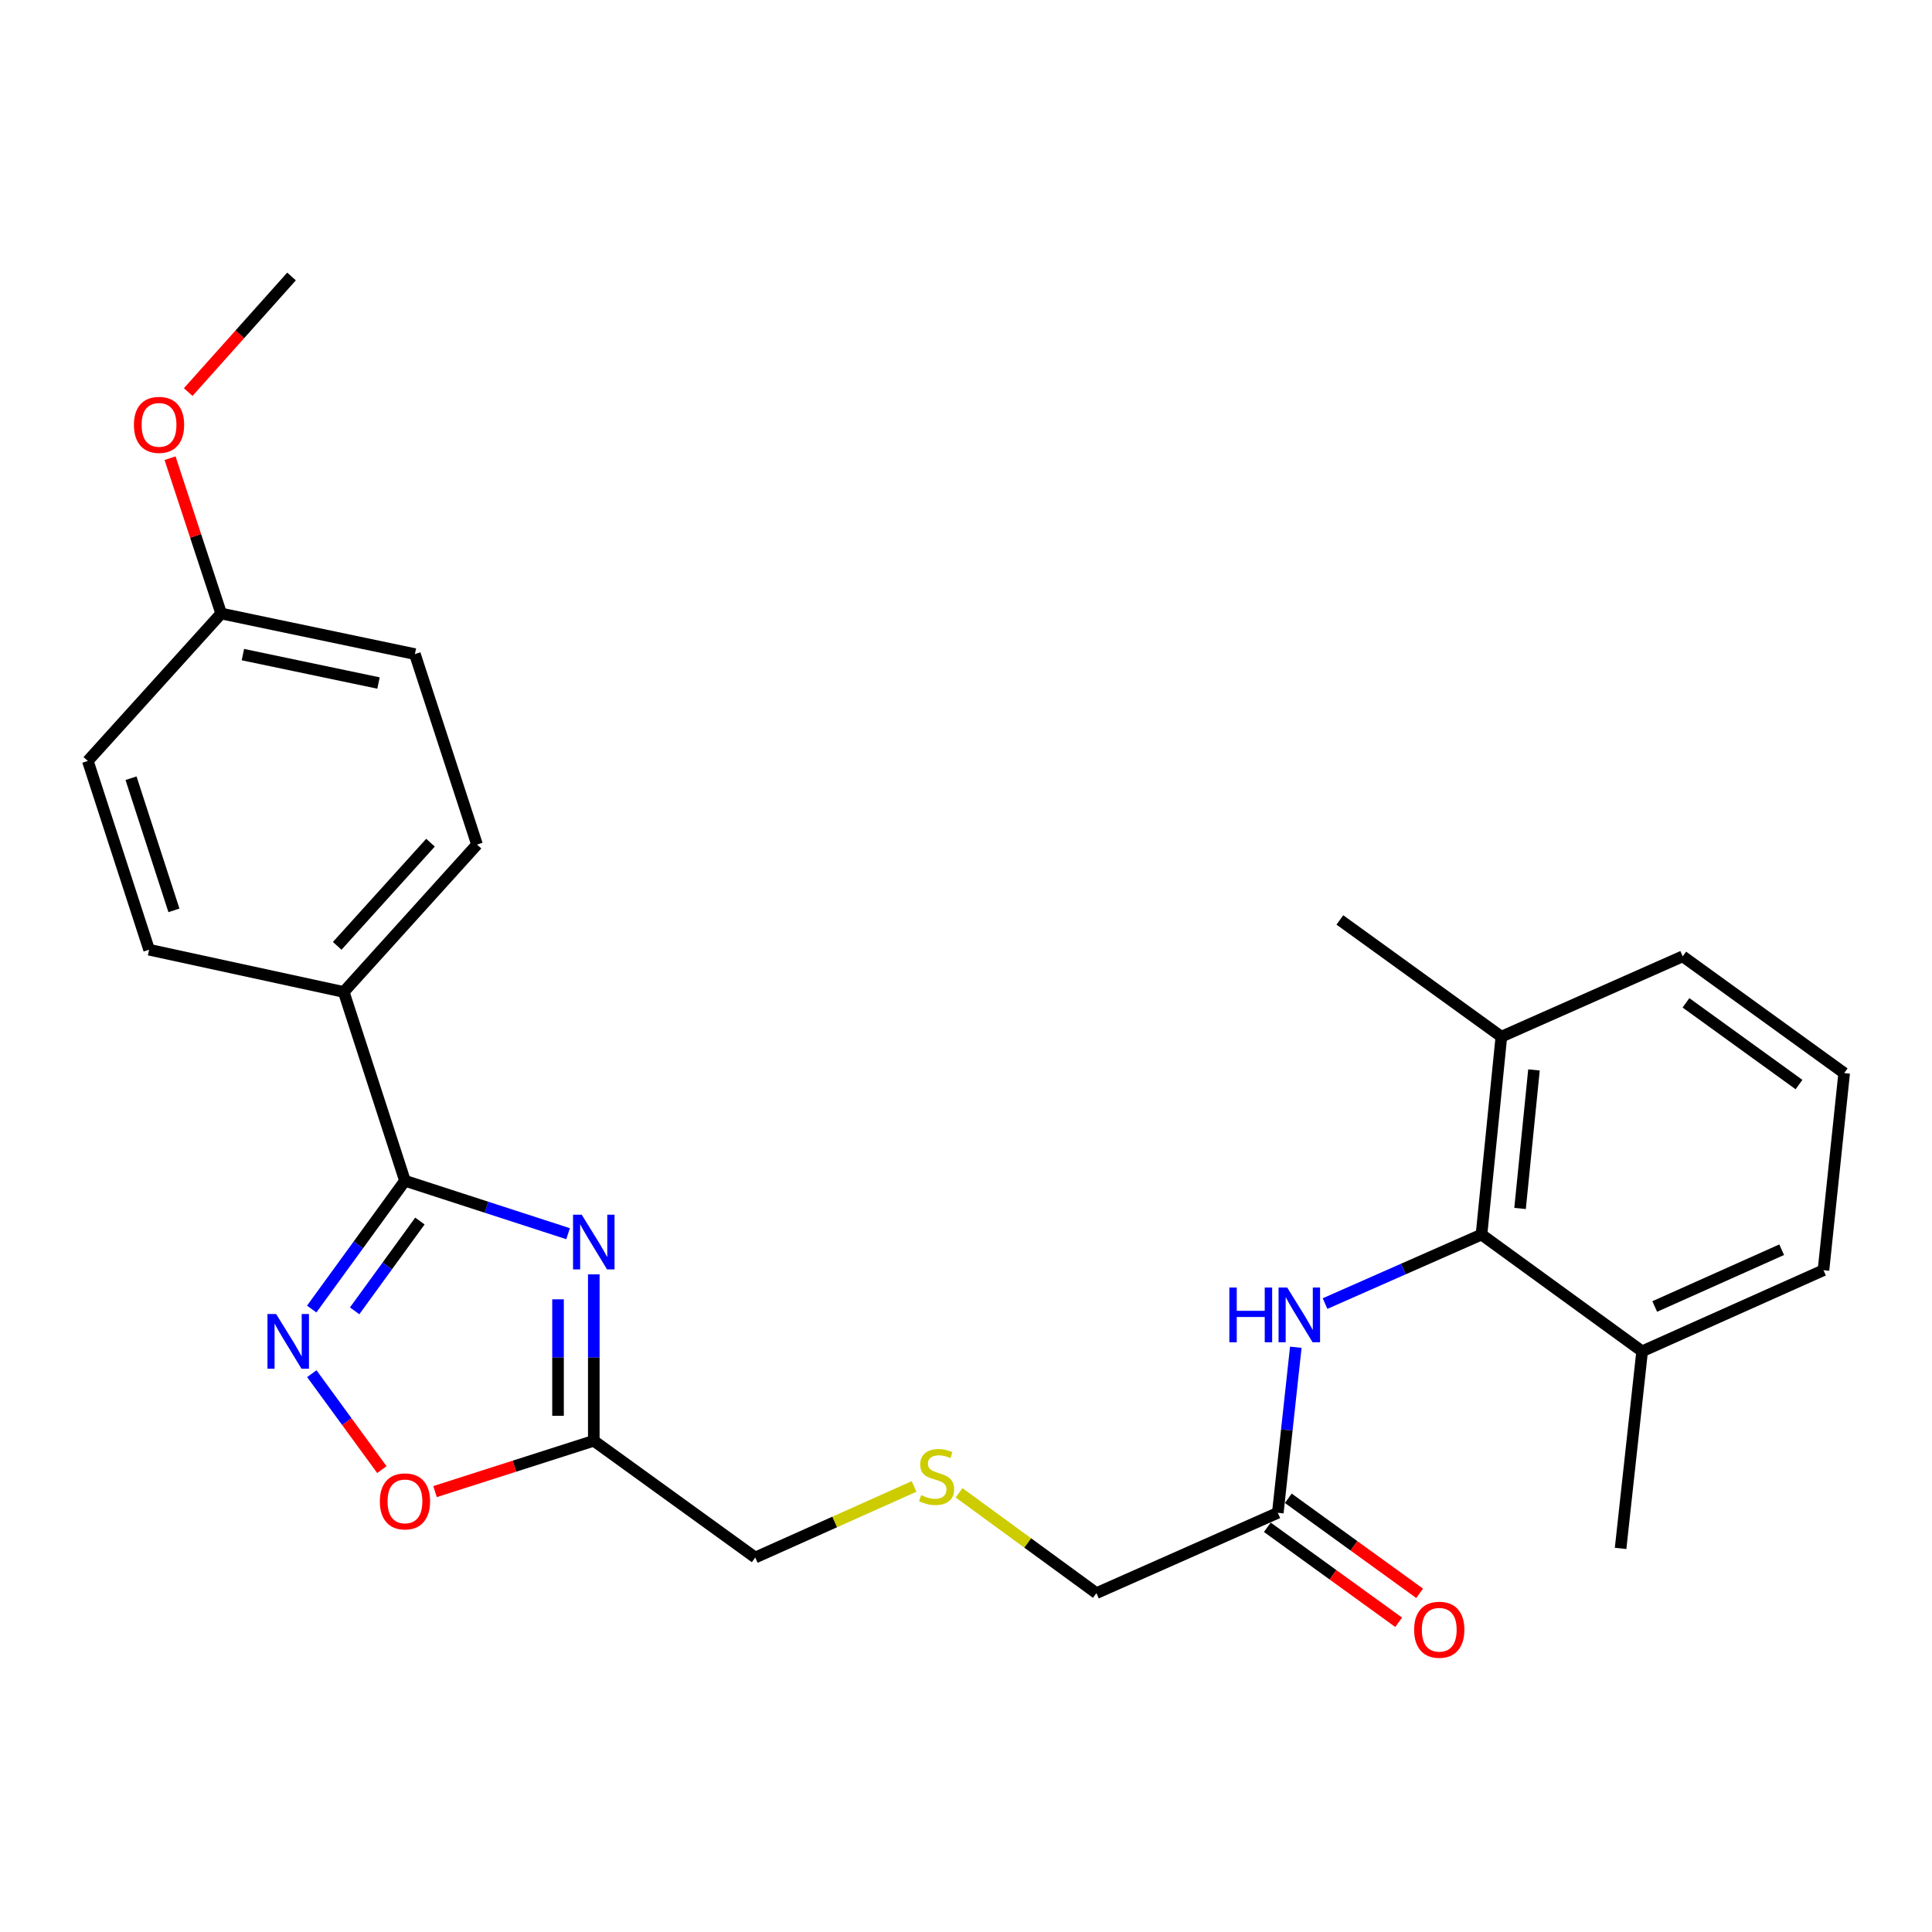 <?xml version='1.0' encoding='iso-8859-1'?>
<svg version='1.1' baseProfile='full'
              xmlns='http://www.w3.org/2000/svg'
                      xmlns:rdkit='http://www.rdkit.org/xml'
                      xmlns:xlink='http://www.w3.org/1999/xlink'
                  xml:space='preserve'
width='1000px' height='1000px' viewBox='0 0 1000 1000'>
<!-- END OF HEADER -->
<rect style='opacity:1.0;fill:#FFFFFF;stroke:none' width='1000' height='1000' x='0' y='0'> </rect>
<path class='bond-0' d='M 294.038,638.56 L 251.823,624.86' style='fill:none;fill-rule:evenodd;stroke:#0000FF;stroke-width:6px;stroke-linecap:butt;stroke-linejoin:miter;stroke-opacity:1' />
<path class='bond-0' d='M 251.823,624.86 L 209.607,611.16' style='fill:none;fill-rule:evenodd;stroke:#000000;stroke-width:6px;stroke-linecap:butt;stroke-linejoin:miter;stroke-opacity:1' />
<path class='bond-2' d='M 307.347,659.611 L 307.347,702.676' style='fill:none;fill-rule:evenodd;stroke:#0000FF;stroke-width:6px;stroke-linecap:butt;stroke-linejoin:miter;stroke-opacity:1' />
<path class='bond-2' d='M 307.347,702.676 L 307.347,745.742' style='fill:none;fill-rule:evenodd;stroke:#000000;stroke-width:6px;stroke-linecap:butt;stroke-linejoin:miter;stroke-opacity:1' />
<path class='bond-2' d='M 288.834,672.531 L 288.834,702.676' style='fill:none;fill-rule:evenodd;stroke:#0000FF;stroke-width:6px;stroke-linecap:butt;stroke-linejoin:miter;stroke-opacity:1' />
<path class='bond-2' d='M 288.834,702.676 L 288.834,732.822' style='fill:none;fill-rule:evenodd;stroke:#000000;stroke-width:6px;stroke-linecap:butt;stroke-linejoin:miter;stroke-opacity:1' />
<path class='bond-1' d='M 209.607,611.16 L 185.474,644.363' style='fill:none;fill-rule:evenodd;stroke:#000000;stroke-width:6px;stroke-linecap:butt;stroke-linejoin:miter;stroke-opacity:1' />
<path class='bond-1' d='M 185.474,644.363 L 161.341,677.566' style='fill:none;fill-rule:evenodd;stroke:#0000FF;stroke-width:6px;stroke-linecap:butt;stroke-linejoin:miter;stroke-opacity:1' />
<path class='bond-1' d='M 217.342,632.005 L 200.449,655.247' style='fill:none;fill-rule:evenodd;stroke:#000000;stroke-width:6px;stroke-linecap:butt;stroke-linejoin:miter;stroke-opacity:1' />
<path class='bond-1' d='M 200.449,655.247 L 183.556,678.49' style='fill:none;fill-rule:evenodd;stroke:#0000FF;stroke-width:6px;stroke-linecap:butt;stroke-linejoin:miter;stroke-opacity:1' />
<path class='bond-7' d='M 209.607,611.16 L 177.918,513.429' style='fill:none;fill-rule:evenodd;stroke:#000000;stroke-width:6px;stroke-linecap:butt;stroke-linejoin:miter;stroke-opacity:1' />
<path class='bond-26' d='M 161.394,711.016 L 179.525,735.841' style='fill:none;fill-rule:evenodd;stroke:#0000FF;stroke-width:6px;stroke-linecap:butt;stroke-linejoin:miter;stroke-opacity:1' />
<path class='bond-26' d='M 179.525,735.841 L 197.656,760.666' style='fill:none;fill-rule:evenodd;stroke:#FF0000;stroke-width:6px;stroke-linecap:butt;stroke-linejoin:miter;stroke-opacity:1' />
<path class='bond-3' d='M 307.347,745.742 L 266.26,758.894' style='fill:none;fill-rule:evenodd;stroke:#000000;stroke-width:6px;stroke-linecap:butt;stroke-linejoin:miter;stroke-opacity:1' />
<path class='bond-3' d='M 266.26,758.894 L 225.172,772.047' style='fill:none;fill-rule:evenodd;stroke:#FF0000;stroke-width:6px;stroke-linecap:butt;stroke-linejoin:miter;stroke-opacity:1' />
<path class='bond-14' d='M 307.347,745.742 L 390.915,806.168' style='fill:none;fill-rule:evenodd;stroke:#000000;stroke-width:6px;stroke-linecap:butt;stroke-linejoin:miter;stroke-opacity:1' />
<path class='bond-4' d='M 766.819,639.012 L 726.33,656.867' style='fill:none;fill-rule:evenodd;stroke:#000000;stroke-width:6px;stroke-linecap:butt;stroke-linejoin:miter;stroke-opacity:1' />
<path class='bond-4' d='M 726.33,656.867 L 685.841,674.723' style='fill:none;fill-rule:evenodd;stroke:#0000FF;stroke-width:6px;stroke-linecap:butt;stroke-linejoin:miter;stroke-opacity:1' />
<path class='bond-8' d='M 766.819,639.012 L 777.105,536.581' style='fill:none;fill-rule:evenodd;stroke:#000000;stroke-width:6px;stroke-linecap:butt;stroke-linejoin:miter;stroke-opacity:1' />
<path class='bond-8' d='M 786.783,625.497 L 793.983,553.796' style='fill:none;fill-rule:evenodd;stroke:#000000;stroke-width:6px;stroke-linecap:butt;stroke-linejoin:miter;stroke-opacity:1' />
<path class='bond-9' d='M 766.819,639.012 L 849.965,699.438' style='fill:none;fill-rule:evenodd;stroke:#000000;stroke-width:6px;stroke-linecap:butt;stroke-linejoin:miter;stroke-opacity:1' />
<path class='bond-5' d='M 670.706,697.331 L 666.051,740.173' style='fill:none;fill-rule:evenodd;stroke:#0000FF;stroke-width:6px;stroke-linecap:butt;stroke-linejoin:miter;stroke-opacity:1' />
<path class='bond-5' d='M 666.051,740.173 L 661.396,783.016' style='fill:none;fill-rule:evenodd;stroke:#000000;stroke-width:6px;stroke-linecap:butt;stroke-linejoin:miter;stroke-opacity:1' />
<path class='bond-6' d='M 661.396,783.016 L 567.502,824.609' style='fill:none;fill-rule:evenodd;stroke:#000000;stroke-width:6px;stroke-linecap:butt;stroke-linejoin:miter;stroke-opacity:1' />
<path class='bond-10' d='M 655.97,790.515 L 689.959,815.108' style='fill:none;fill-rule:evenodd;stroke:#000000;stroke-width:6px;stroke-linecap:butt;stroke-linejoin:miter;stroke-opacity:1' />
<path class='bond-10' d='M 689.959,815.108 L 723.948,839.7' style='fill:none;fill-rule:evenodd;stroke:#FF0000;stroke-width:6px;stroke-linecap:butt;stroke-linejoin:miter;stroke-opacity:1' />
<path class='bond-10' d='M 666.822,775.516 L 700.811,800.109' style='fill:none;fill-rule:evenodd;stroke:#000000;stroke-width:6px;stroke-linecap:butt;stroke-linejoin:miter;stroke-opacity:1' />
<path class='bond-10' d='M 700.811,800.109 L 734.801,824.701' style='fill:none;fill-rule:evenodd;stroke:#FF0000;stroke-width:6px;stroke-linecap:butt;stroke-linejoin:miter;stroke-opacity:1' />
<path class='bond-11' d='M 177.918,513.429 L 246.901,437.144' style='fill:none;fill-rule:evenodd;stroke:#000000;stroke-width:6px;stroke-linecap:butt;stroke-linejoin:miter;stroke-opacity:1' />
<path class='bond-11' d='M 174.534,489.569 L 222.822,436.169' style='fill:none;fill-rule:evenodd;stroke:#000000;stroke-width:6px;stroke-linecap:butt;stroke-linejoin:miter;stroke-opacity:1' />
<path class='bond-12' d='M 177.918,513.429 L 77.174,491.573' style='fill:none;fill-rule:evenodd;stroke:#000000;stroke-width:6px;stroke-linecap:butt;stroke-linejoin:miter;stroke-opacity:1' />
<path class='bond-22' d='M 777.105,536.581 L 870.968,494.998' style='fill:none;fill-rule:evenodd;stroke:#000000;stroke-width:6px;stroke-linecap:butt;stroke-linejoin:miter;stroke-opacity:1' />
<path class='bond-24' d='M 777.105,536.581 L 693.517,476.156' style='fill:none;fill-rule:evenodd;stroke:#000000;stroke-width:6px;stroke-linecap:butt;stroke-linejoin:miter;stroke-opacity:1' />
<path class='bond-21' d='M 849.965,699.438 L 943.828,657.453' style='fill:none;fill-rule:evenodd;stroke:#000000;stroke-width:6px;stroke-linecap:butt;stroke-linejoin:miter;stroke-opacity:1' />
<path class='bond-21' d='M 856.485,676.24 L 922.19,646.851' style='fill:none;fill-rule:evenodd;stroke:#000000;stroke-width:6px;stroke-linecap:butt;stroke-linejoin:miter;stroke-opacity:1' />
<path class='bond-23' d='M 849.965,699.438 L 838.816,801.457' style='fill:none;fill-rule:evenodd;stroke:#000000;stroke-width:6px;stroke-linecap:butt;stroke-linejoin:miter;stroke-opacity:1' />
<path class='bond-16' d='M 246.901,437.144 L 214.749,338.56' style='fill:none;fill-rule:evenodd;stroke:#000000;stroke-width:6px;stroke-linecap:butt;stroke-linejoin:miter;stroke-opacity:1' />
<path class='bond-17' d='M 77.174,491.573 L 45.455,393.864' style='fill:none;fill-rule:evenodd;stroke:#000000;stroke-width:6px;stroke-linecap:butt;stroke-linejoin:miter;stroke-opacity:1' />
<path class='bond-17' d='M 90.025,471.2 L 67.821,402.804' style='fill:none;fill-rule:evenodd;stroke:#000000;stroke-width:6px;stroke-linecap:butt;stroke-linejoin:miter;stroke-opacity:1' />
<path class='bond-13' d='M 473.127,769.386 L 432.021,787.777' style='fill:none;fill-rule:evenodd;stroke:#CCCC00;stroke-width:6px;stroke-linecap:butt;stroke-linejoin:miter;stroke-opacity:1' />
<path class='bond-13' d='M 432.021,787.777 L 390.915,806.168' style='fill:none;fill-rule:evenodd;stroke:#000000;stroke-width:6px;stroke-linecap:butt;stroke-linejoin:miter;stroke-opacity:1' />
<path class='bond-18' d='M 496.419,772.678 L 531.961,798.643' style='fill:none;fill-rule:evenodd;stroke:#CCCC00;stroke-width:6px;stroke-linecap:butt;stroke-linejoin:miter;stroke-opacity:1' />
<path class='bond-18' d='M 531.961,798.643 L 567.502,824.609' style='fill:none;fill-rule:evenodd;stroke:#000000;stroke-width:6px;stroke-linecap:butt;stroke-linejoin:miter;stroke-opacity:1' />
<path class='bond-15' d='M 114.479,317.557 L 45.455,393.864' style='fill:none;fill-rule:evenodd;stroke:#000000;stroke-width:6px;stroke-linecap:butt;stroke-linejoin:miter;stroke-opacity:1' />
<path class='bond-19' d='M 114.479,317.557 L 101.25,277.358' style='fill:none;fill-rule:evenodd;stroke:#000000;stroke-width:6px;stroke-linecap:butt;stroke-linejoin:miter;stroke-opacity:1' />
<path class='bond-19' d='M 101.25,277.358 L 88.021,237.159' style='fill:none;fill-rule:evenodd;stroke:#FF0000;stroke-width:6px;stroke-linecap:butt;stroke-linejoin:miter;stroke-opacity:1' />
<path class='bond-27' d='M 114.479,317.557 L 214.749,338.56' style='fill:none;fill-rule:evenodd;stroke:#000000;stroke-width:6px;stroke-linecap:butt;stroke-linejoin:miter;stroke-opacity:1' />
<path class='bond-27' d='M 125.724,338.828 L 195.913,353.53' style='fill:none;fill-rule:evenodd;stroke:#000000;stroke-width:6px;stroke-linecap:butt;stroke-linejoin:miter;stroke-opacity:1' />
<path class='bond-25' d='M 97.418,202.935 L 124.158,173.022' style='fill:none;fill-rule:evenodd;stroke:#FF0000;stroke-width:6px;stroke-linecap:butt;stroke-linejoin:miter;stroke-opacity:1' />
<path class='bond-25' d='M 124.158,173.022 L 150.899,143.11' style='fill:none;fill-rule:evenodd;stroke:#000000;stroke-width:6px;stroke-linecap:butt;stroke-linejoin:miter;stroke-opacity:1' />
<path class='bond-20' d='M 954.545,555.434 L 943.828,657.453' style='fill:none;fill-rule:evenodd;stroke:#000000;stroke-width:6px;stroke-linecap:butt;stroke-linejoin:miter;stroke-opacity:1' />
<path class='bond-28' d='M 954.545,555.434 L 870.968,494.998' style='fill:none;fill-rule:evenodd;stroke:#000000;stroke-width:6px;stroke-linecap:butt;stroke-linejoin:miter;stroke-opacity:1' />
<path class='bond-28' d='M 931.161,561.371 L 872.656,519.066' style='fill:none;fill-rule:evenodd;stroke:#000000;stroke-width:6px;stroke-linecap:butt;stroke-linejoin:miter;stroke-opacity:1' />
<path  class='atom-0' d='M 301.087 628.719
L 310.367 643.719
Q 311.287 645.199, 312.767 647.879
Q 314.247 650.559, 314.327 650.719
L 314.327 628.719
L 318.087 628.719
L 318.087 657.039
L 314.207 657.039
L 304.247 640.639
Q 303.087 638.719, 301.847 636.519
Q 300.647 634.319, 300.287 633.639
L 300.287 657.039
L 296.607 657.039
L 296.607 628.719
L 301.087 628.719
' fill='#0000FF'/>
<path  class='atom-2' d='M 142.921 680.135
L 152.201 695.135
Q 153.121 696.615, 154.601 699.295
Q 156.081 701.975, 156.161 702.135
L 156.161 680.135
L 159.921 680.135
L 159.921 708.455
L 156.041 708.455
L 146.081 692.055
Q 144.921 690.135, 143.681 687.935
Q 142.481 685.735, 142.121 685.055
L 142.121 708.455
L 138.441 708.455
L 138.441 680.135
L 142.921 680.135
' fill='#0000FF'/>
<path  class='atom-4' d='M 196.607 777.11
Q 196.607 770.31, 199.967 766.51
Q 203.327 762.71, 209.607 762.71
Q 215.887 762.71, 219.247 766.51
Q 222.607 770.31, 222.607 777.11
Q 222.607 783.99, 219.207 787.91
Q 215.807 791.79, 209.607 791.79
Q 203.367 791.79, 199.967 787.91
Q 196.607 784.03, 196.607 777.11
M 209.607 788.59
Q 213.927 788.59, 216.247 785.71
Q 218.607 782.79, 218.607 777.11
Q 218.607 771.55, 216.247 768.75
Q 213.927 765.91, 209.607 765.91
Q 205.287 765.91, 202.927 768.71
Q 200.607 771.51, 200.607 777.11
Q 200.607 782.83, 202.927 785.71
Q 205.287 788.59, 209.607 788.59
' fill='#FF0000'/>
<path  class='atom-6' d='M 636.304 666.435
L 640.144 666.435
L 640.144 678.475
L 654.624 678.475
L 654.624 666.435
L 658.464 666.435
L 658.464 694.755
L 654.624 694.755
L 654.624 681.675
L 640.144 681.675
L 640.144 694.755
L 636.304 694.755
L 636.304 666.435
' fill='#0000FF'/>
<path  class='atom-6' d='M 666.264 666.435
L 675.544 681.435
Q 676.464 682.915, 677.944 685.595
Q 679.424 688.275, 679.504 688.435
L 679.504 666.435
L 683.264 666.435
L 683.264 694.755
L 679.384 694.755
L 669.424 678.355
Q 668.264 676.435, 667.024 674.235
Q 665.824 672.035, 665.464 671.355
L 665.464 694.755
L 661.784 694.755
L 661.784 666.435
L 666.264 666.435
' fill='#0000FF'/>
<path  class='atom-11' d='M 731.953 843.552
Q 731.953 836.752, 735.313 832.952
Q 738.673 829.152, 744.953 829.152
Q 751.233 829.152, 754.593 832.952
Q 757.953 836.752, 757.953 843.552
Q 757.953 850.432, 754.553 854.352
Q 751.153 858.232, 744.953 858.232
Q 738.713 858.232, 735.313 854.352
Q 731.953 850.472, 731.953 843.552
M 744.953 855.032
Q 749.273 855.032, 751.593 852.152
Q 753.953 849.232, 753.953 843.552
Q 753.953 837.992, 751.593 835.192
Q 749.273 832.352, 744.953 832.352
Q 740.633 832.352, 738.273 835.152
Q 735.953 837.952, 735.953 843.552
Q 735.953 849.272, 738.273 852.152
Q 740.633 855.032, 744.953 855.032
' fill='#FF0000'/>
<path  class='atom-14' d='M 476.778 773.893
Q 477.098 774.013, 478.418 774.573
Q 479.738 775.133, 481.178 775.493
Q 482.658 775.813, 484.098 775.813
Q 486.778 775.813, 488.338 774.533
Q 489.898 773.213, 489.898 770.933
Q 489.898 769.373, 489.098 768.413
Q 488.338 767.453, 487.138 766.933
Q 485.938 766.413, 483.938 765.813
Q 481.418 765.053, 479.898 764.333
Q 478.418 763.613, 477.338 762.093
Q 476.298 760.573, 476.298 758.013
Q 476.298 754.453, 478.698 752.253
Q 481.138 750.053, 485.938 750.053
Q 489.218 750.053, 492.938 751.613
L 492.018 754.693
Q 488.618 753.293, 486.058 753.293
Q 483.298 753.293, 481.778 754.453
Q 480.258 755.573, 480.298 757.533
Q 480.298 759.053, 481.058 759.973
Q 481.858 760.893, 482.978 761.413
Q 484.138 761.933, 486.058 762.533
Q 488.618 763.333, 490.138 764.133
Q 491.658 764.933, 492.738 766.573
Q 493.858 768.173, 493.858 770.933
Q 493.858 774.853, 491.218 776.973
Q 488.618 779.053, 484.258 779.053
Q 481.738 779.053, 479.818 778.493
Q 477.938 777.973, 475.698 777.053
L 476.778 773.893
' fill='#CCCC00'/>
<path  class='atom-20' d='M 69.317 219.907
Q 69.317 213.107, 72.677 209.307
Q 76.037 205.507, 82.317 205.507
Q 88.597 205.507, 91.957 209.307
Q 95.317 213.107, 95.317 219.907
Q 95.317 226.787, 91.917 230.707
Q 88.517 234.587, 82.317 234.587
Q 76.077 234.587, 72.677 230.707
Q 69.317 226.827, 69.317 219.907
M 82.317 231.387
Q 86.637 231.387, 88.957 228.507
Q 91.317 225.587, 91.317 219.907
Q 91.317 214.347, 88.957 211.547
Q 86.637 208.707, 82.317 208.707
Q 77.997 208.707, 75.637 211.507
Q 73.317 214.307, 73.317 219.907
Q 73.317 225.627, 75.637 228.507
Q 77.997 231.387, 82.317 231.387
' fill='#FF0000'/>
</svg>
